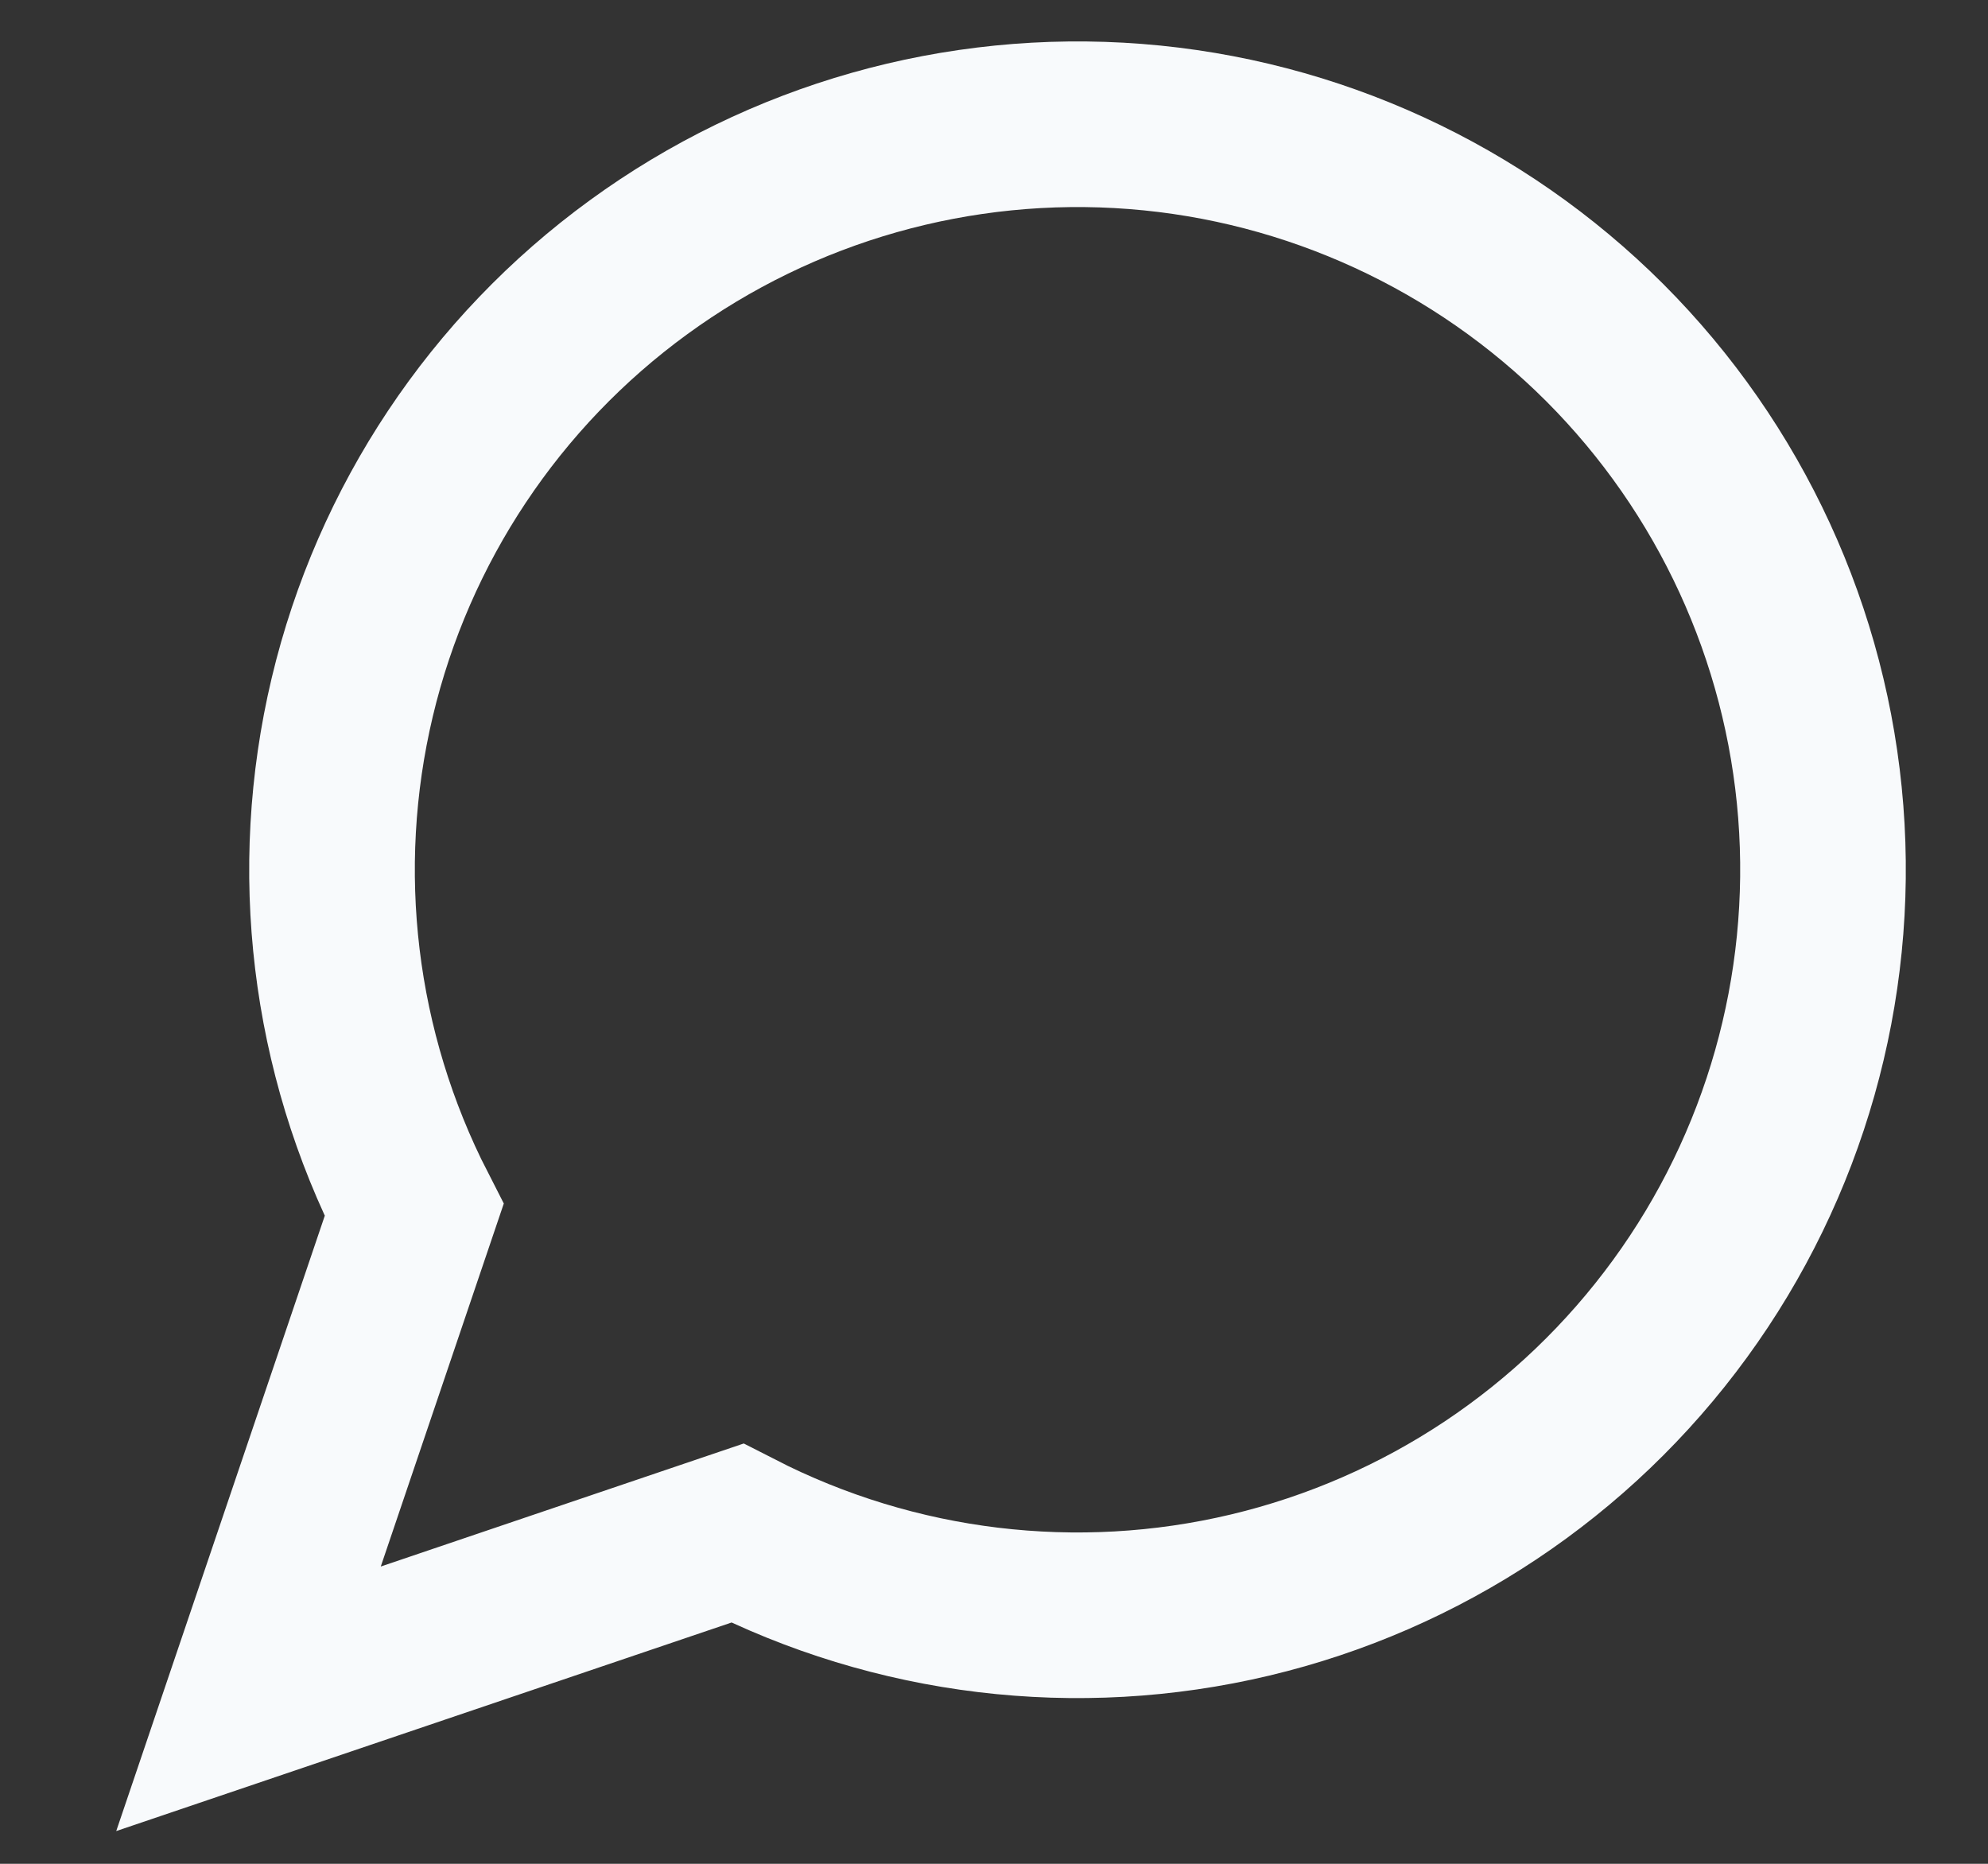 <?xml version="1.0" encoding="utf-8"?>
<svg xmlns="http://www.w3.org/2000/svg" fill="none" height="100%" overflow="visible" preserveAspectRatio="none" style="display: block;" viewBox="0 0 16 15" width="100%">
<rect x="0" y="0" width="16" height="15" fill="#333333" stroke="none"/>
<path d="M5.933 12.339C7.206 12.991 8.669 13.168 10.061 12.837C11.452 12.506 12.679 11.689 13.521 10.533C14.363 9.378 14.765 7.959 14.654 6.533C14.543 5.108 13.926 3.769 12.915 2.757C11.903 1.746 10.564 1.129 9.139 1.018C7.713 0.907 6.294 1.309 5.139 2.151C3.983 2.993 3.166 4.22 2.835 5.611C2.504 7.003 2.681 8.466 3.333 9.739L2 13.672L5.933 12.339Z" id="Vector" stroke="#F8FAFC" stroke-linecap="round" stroke-width="1.333"/>
</svg>